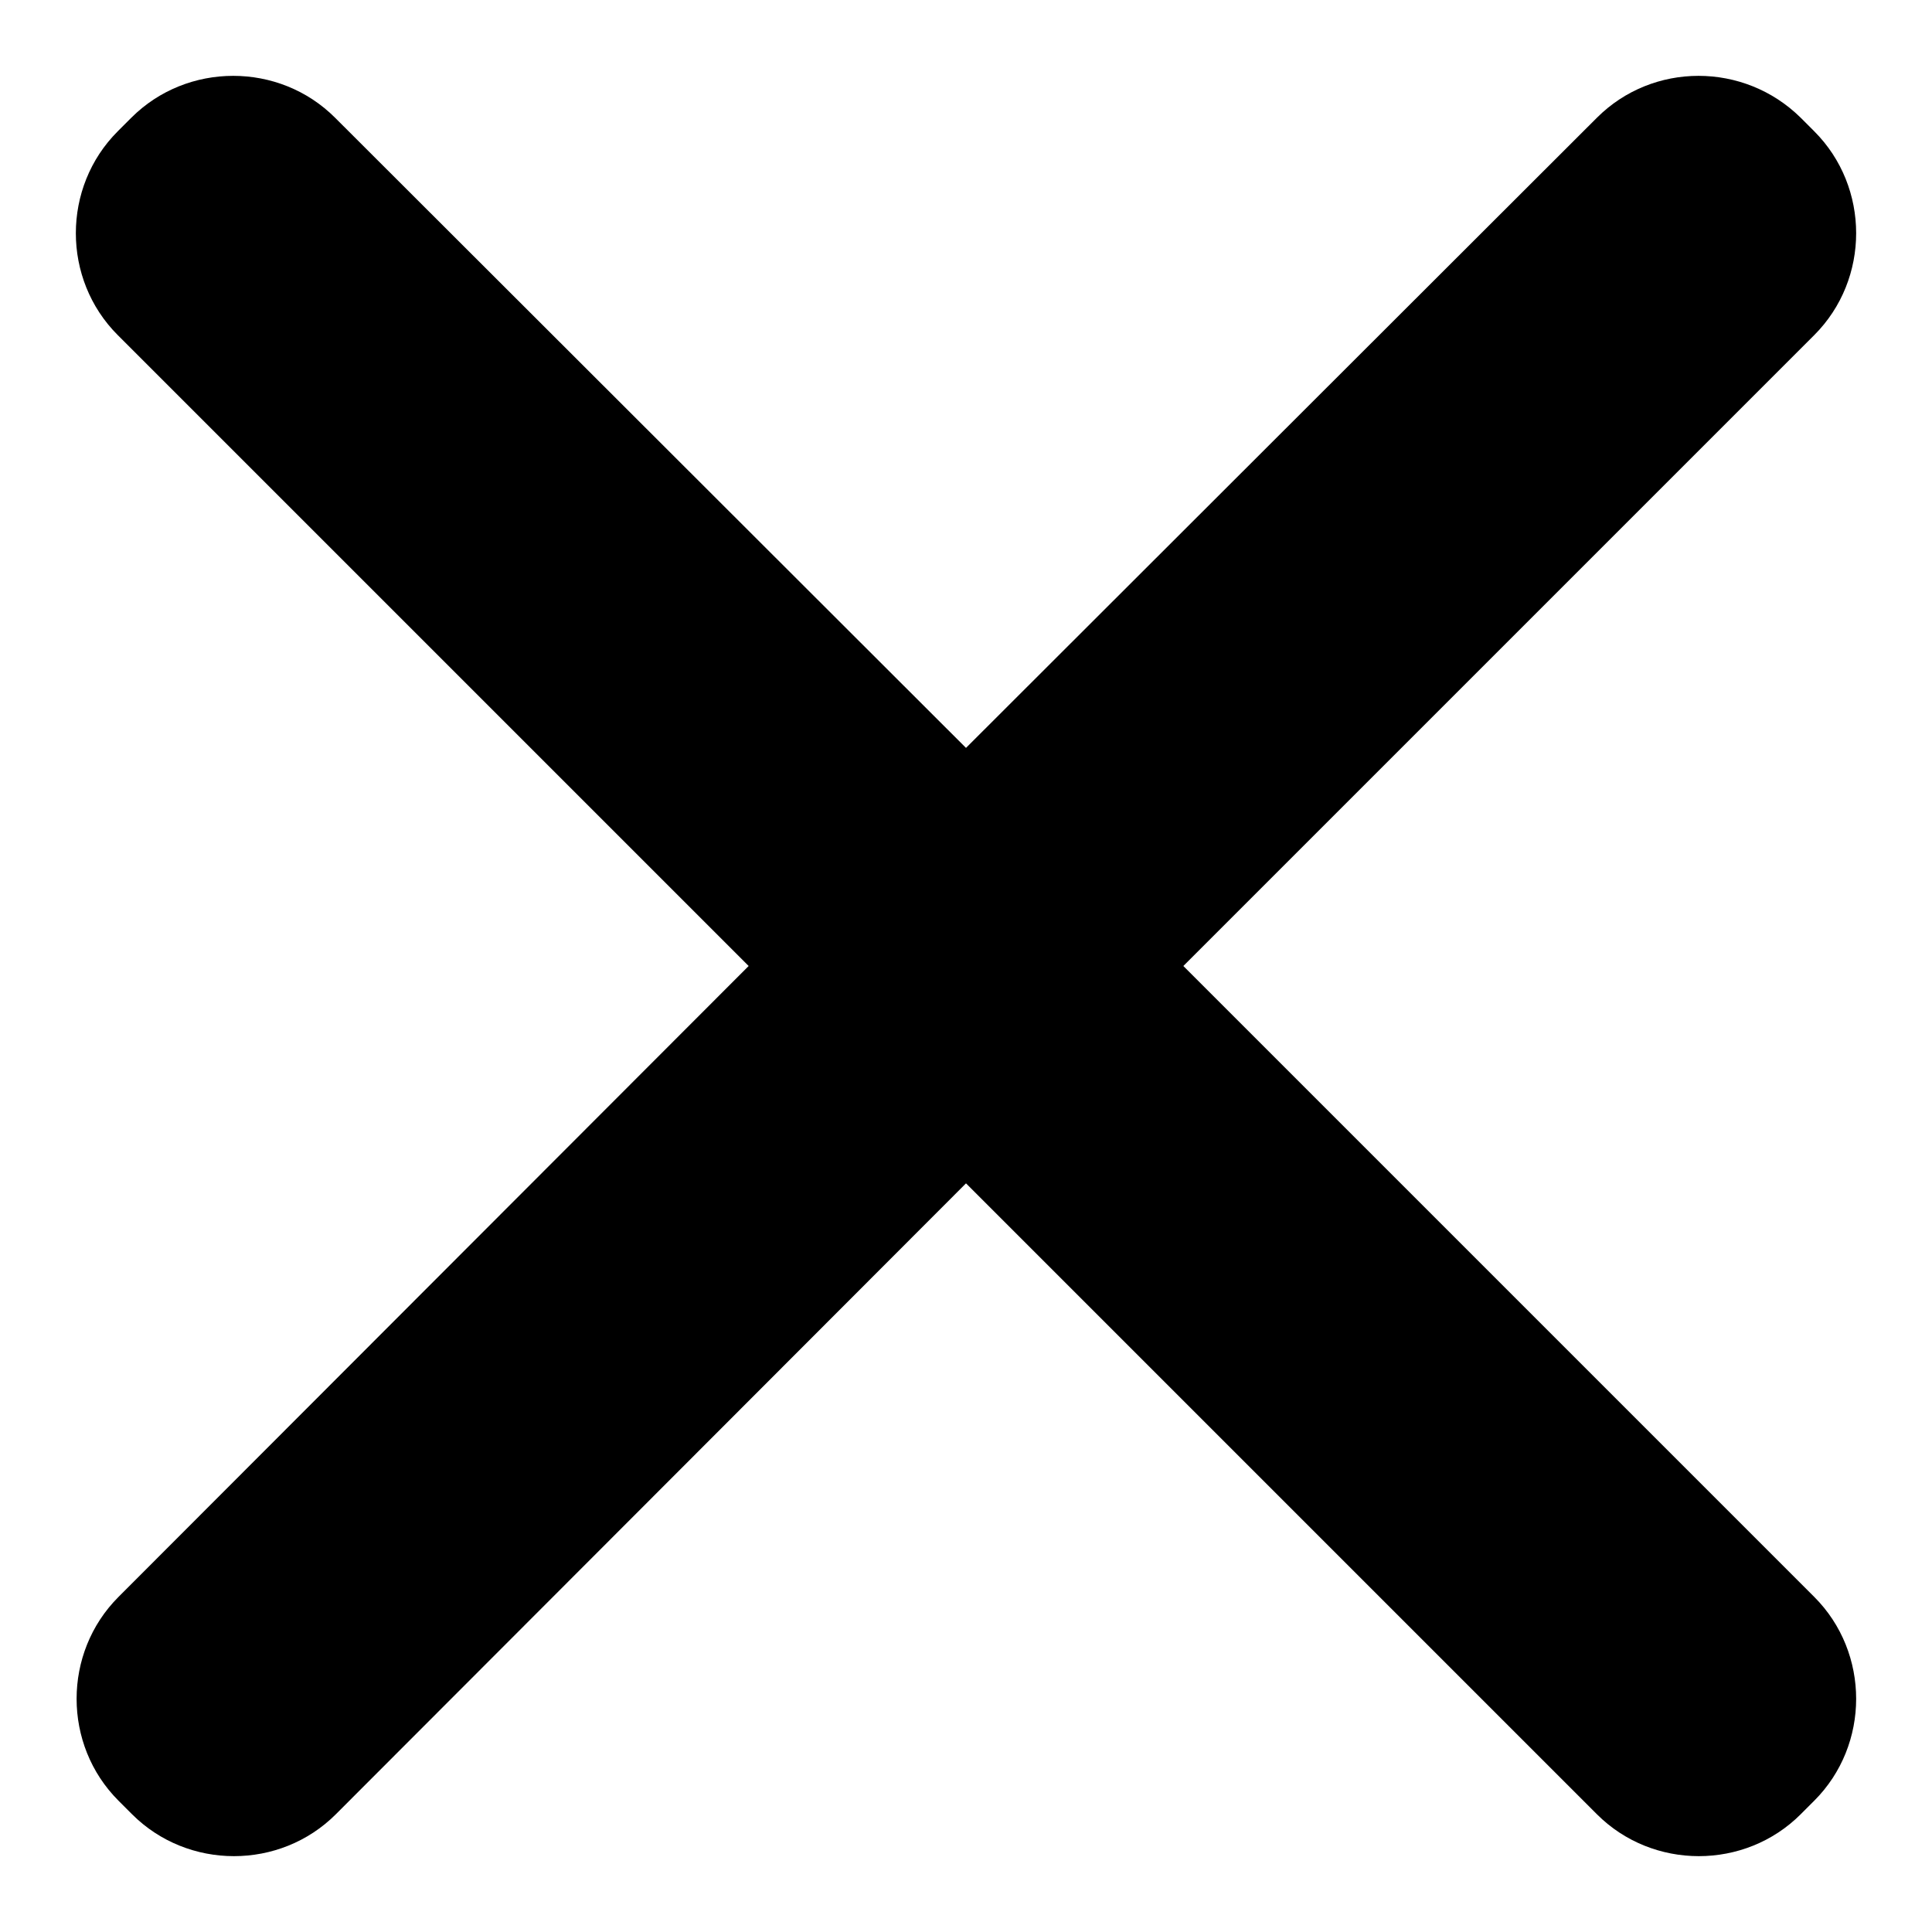 <?xml version="1.0" encoding="utf-8"?>
<!-- Svg Vector Icons : http://www.onlinewebfonts.com/icon -->
<!DOCTYPE svg PUBLIC "-//W3C//DTD SVG 1.1//EN" "http://www.w3.org/Graphics/SVG/1.1/DTD/svg11.dtd">
<svg version="1.1" xmlns="http://www.w3.org/2000/svg" xmlns:xlink="http://www.w3.org/1999/xlink" x="0px" y="0px" viewBox="0 0 256 256" enable-background="new 0 0 256 256" xml:space="preserve">
<g><g><path fill="#000000" d="M211.6,15.6L128,99.1L44.4,15.6c-7.4-7.4-19.6-7.4-27,0l-1.8,1.8c-7.4,7.4-7.4,19.6,0,27L99.2,128l-83.5,83.6c-7.4,7.4-7.4,19.6,0,27l1.8,1.8c7.4,7.4,19.6,7.4,27,0l83.5-83.6l83.6,83.6c7.4,7.4,19.6,7.4,27,0l1.8-1.8c7.4-7.4,7.4-19.6,0-27L156.8,128l83.6-83.6c7.4-7.4,7.4-19.6,0-27l-1.8-1.8C231.1,8.2,219,8.2,211.6,15.6z"/></g></g>
</svg>